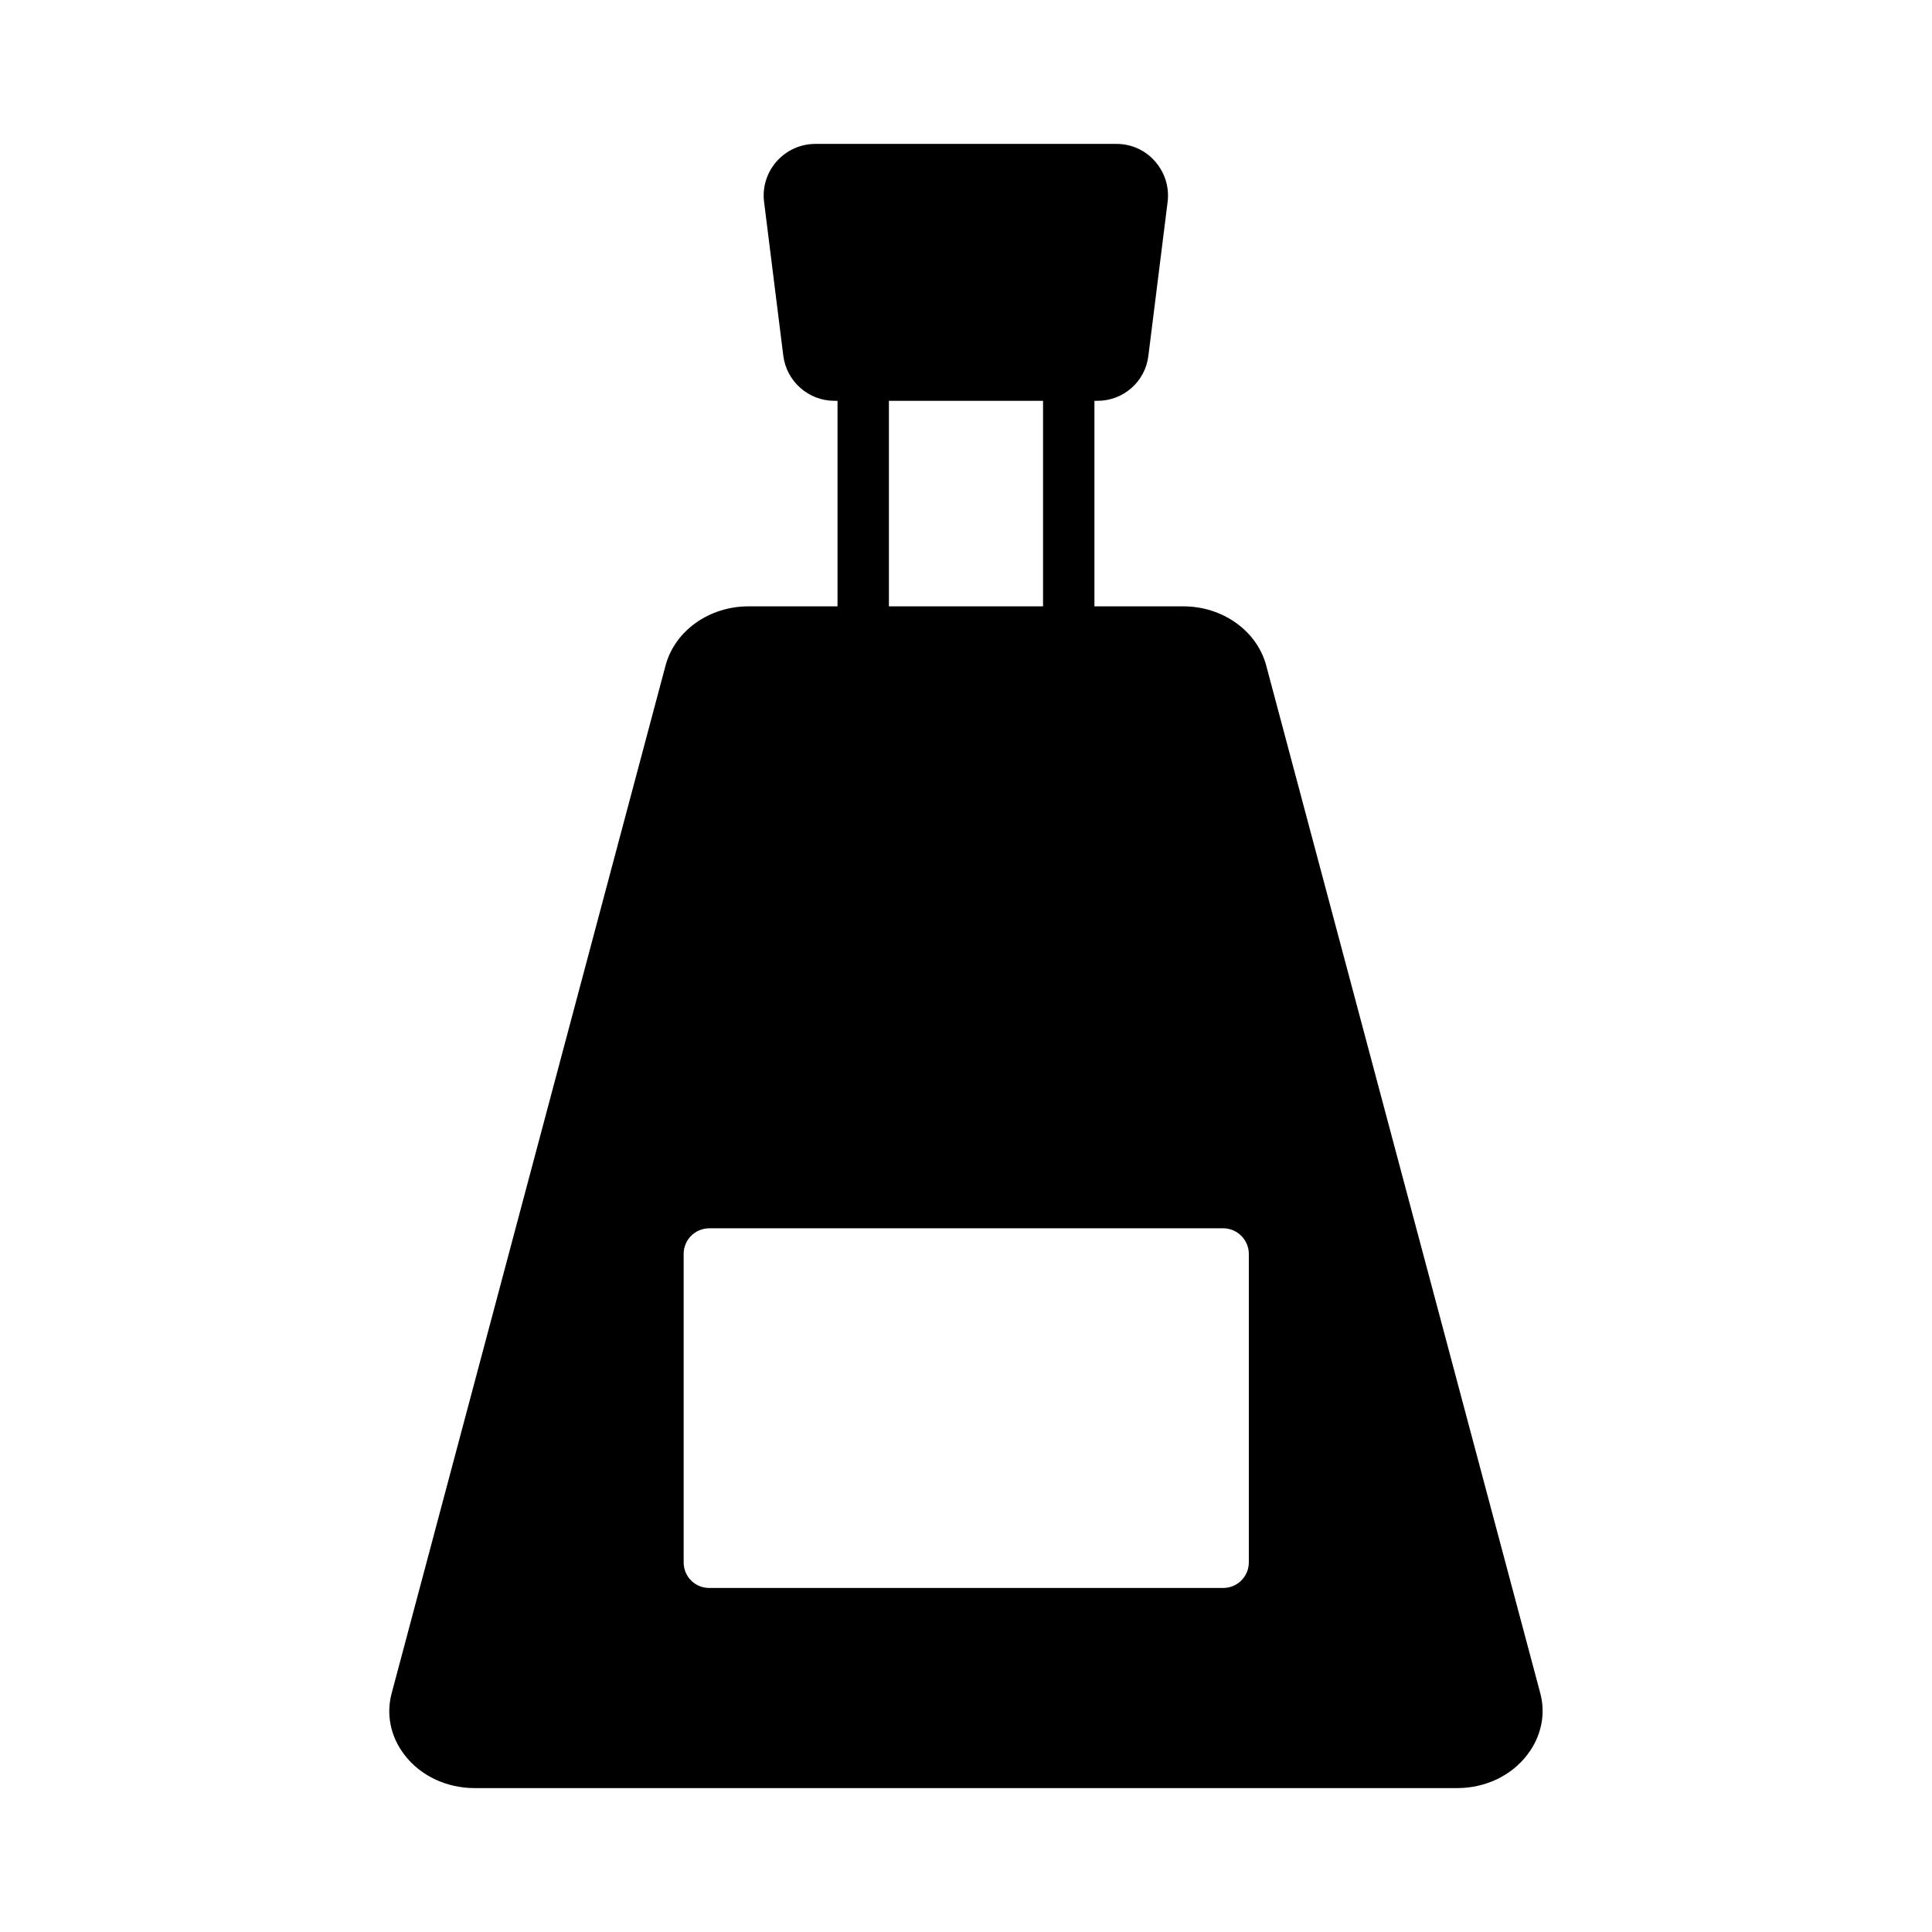 <?xml version="1.0" encoding="UTF-8"?>
<!-- Uploaded to: ICON Repo, www.iconrepo.com, Generator: ICON Repo Mixer Tools -->
<svg fill="#000000" width="800px" height="800px" version="1.1" viewBox="144 144 512 512" xmlns="http://www.w3.org/2000/svg">
 <path d="m552.16 592.61-72.645-272.4c-2.519-9.121-11.574-15.523-21.922-15.523h-23.559v-54.465h0.816c6.875 0 12.664-5.106 13.48-11.914l5.106-40.848c0.477-3.879-0.75-7.762-3.336-10.688-2.516-2.934-6.262-4.633-10.145-4.633h-79.926c-3.879 0-7.625 1.703-10.211 4.629-2.586 2.926-3.812 6.809-3.336 10.688l5.106 40.848c0.887 6.809 6.672 11.914 13.547 11.914l0.816 0.004v54.465h-23.555c-10.418 0-19.473 6.398-21.992 15.59l-72.574 272.33c-1.566 5.652-0.34 11.641 3.336 16.406 4.223 5.582 11.164 8.852 18.656 8.852h260.35c7.422 0 14.367-3.269 18.586-8.852 3.672-4.762 4.965-10.754 3.402-16.402zm-172.59-342.39h40.848v54.465h-40.848zm95.383 307.8c0 3.812-3.062 6.809-6.809 6.809h-136.16c-3.812 0-6.809-2.996-6.809-6.809v-81.699c0-3.746 2.996-6.809 6.809-6.809h136.16c3.746 0 6.809 3.062 6.809 6.809z"/>
</svg>